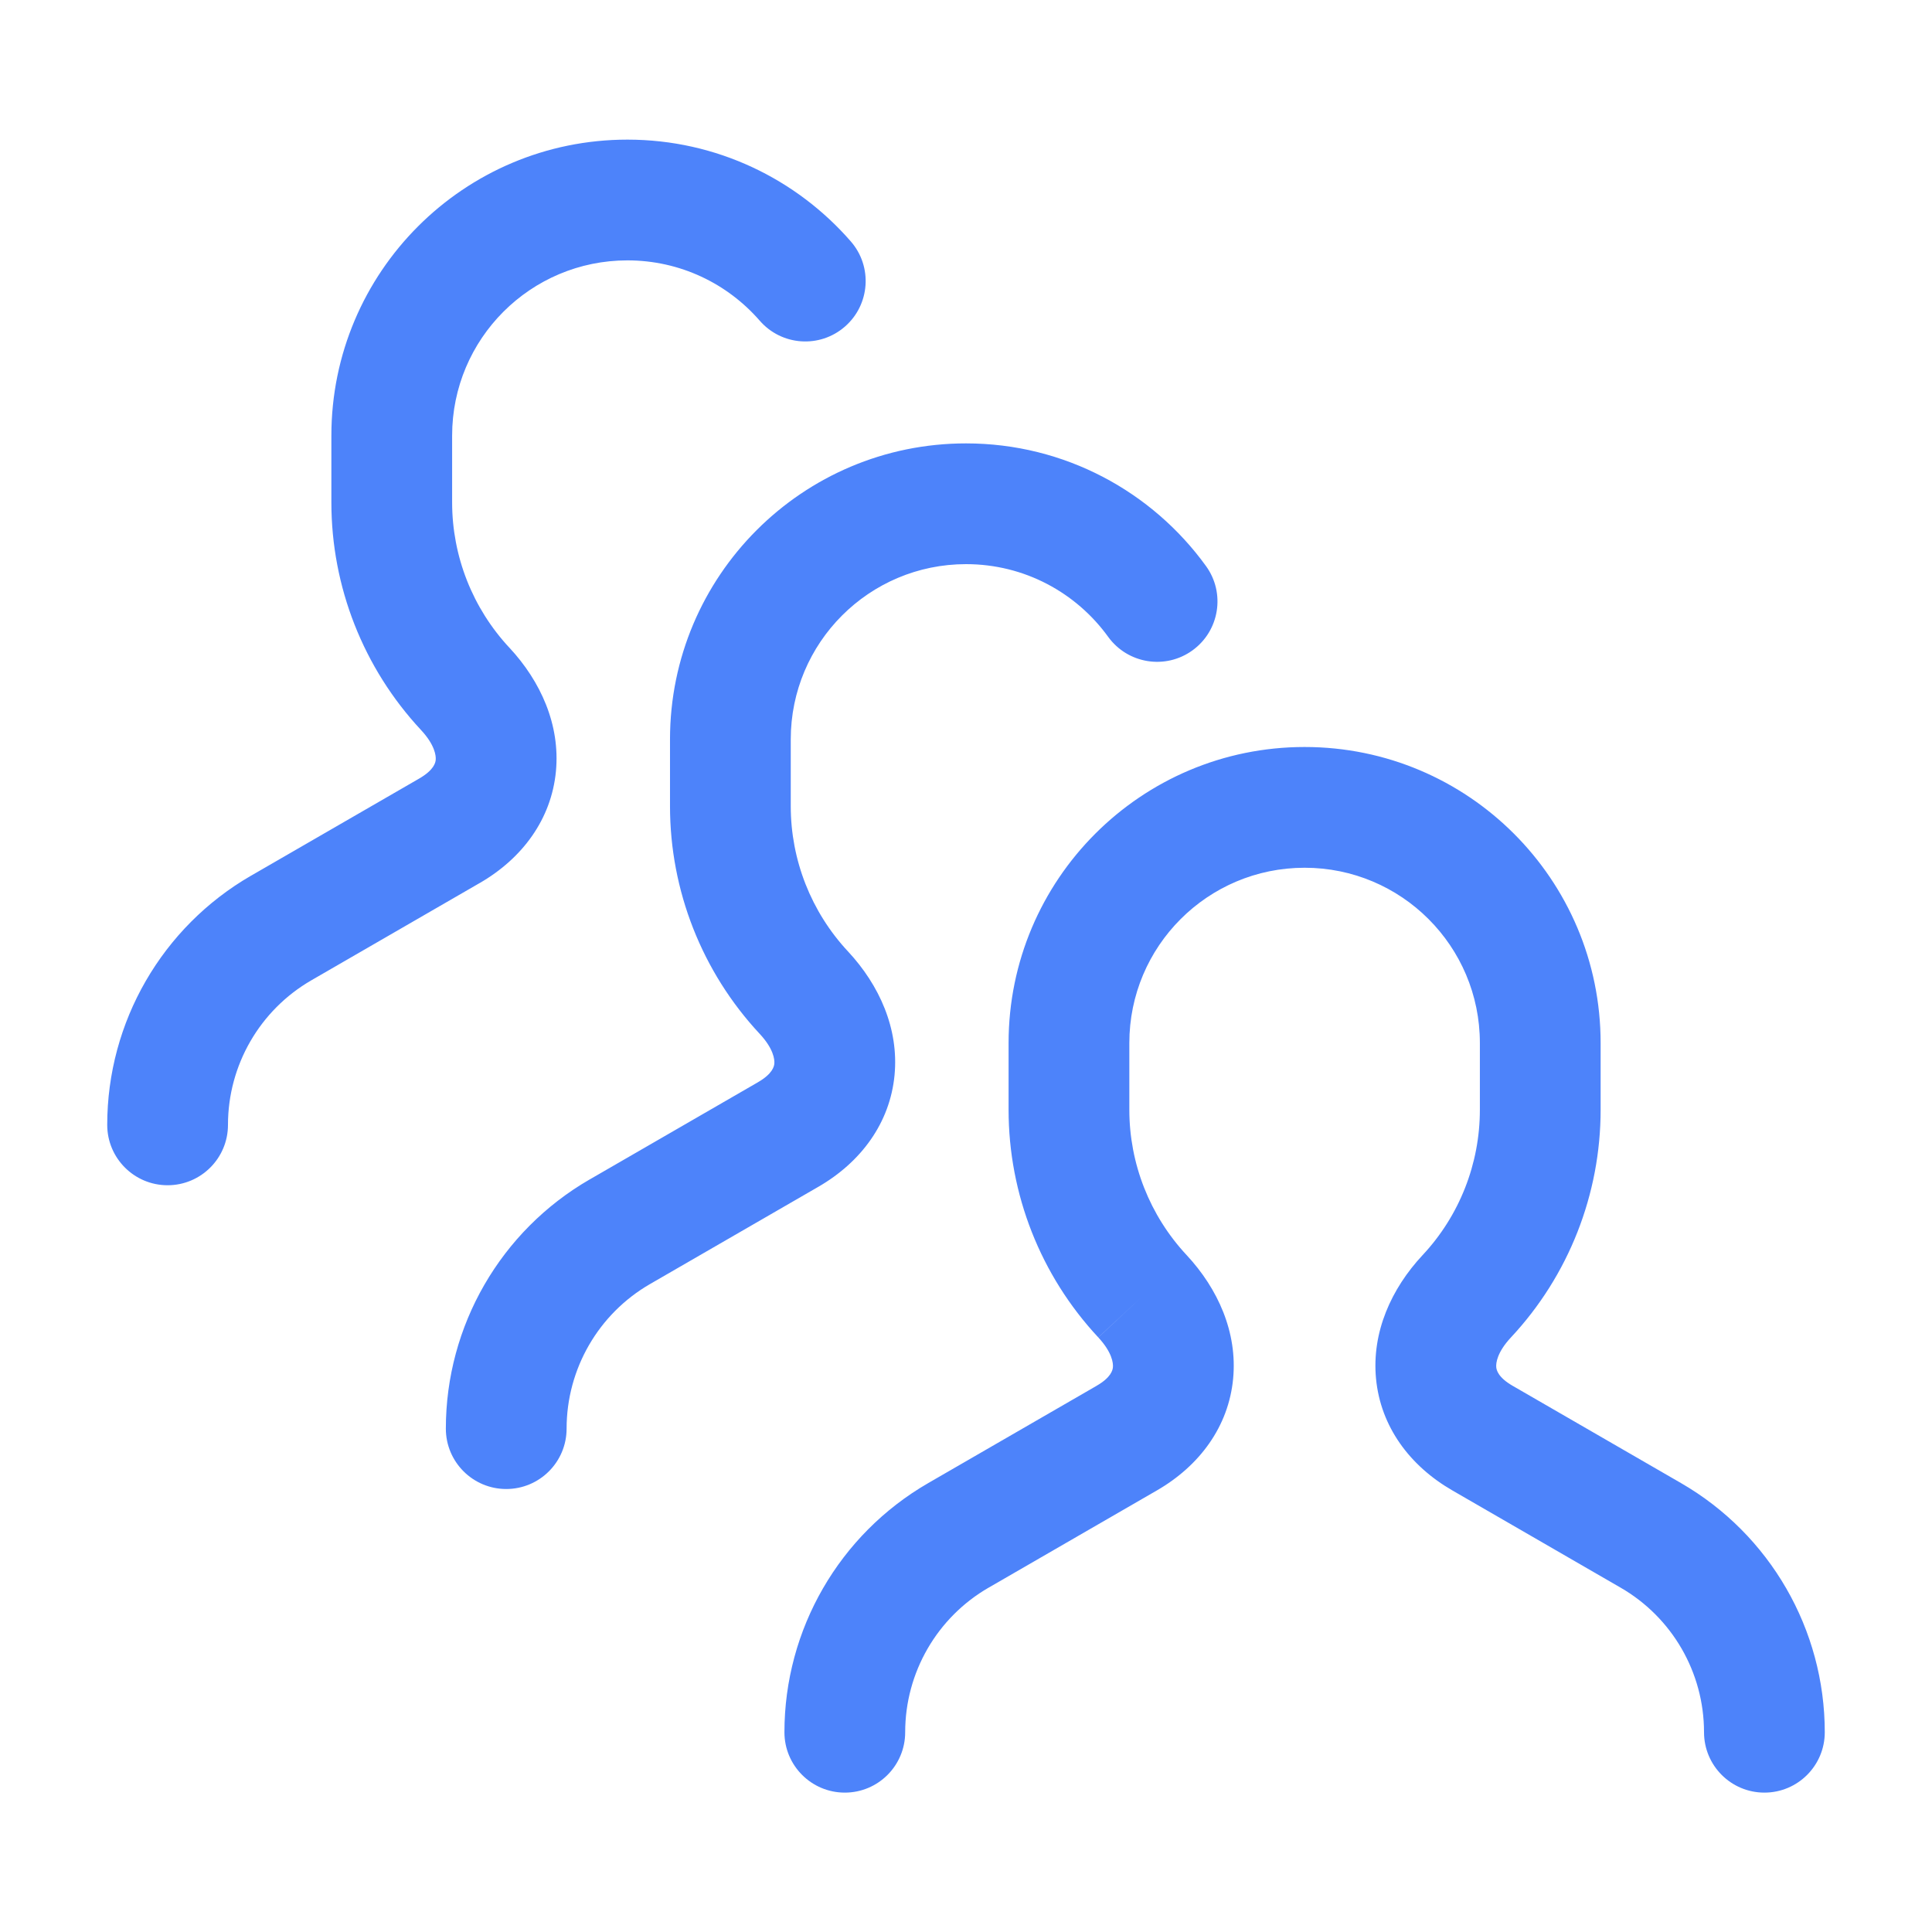 <svg width="48" height="48" viewBox="0 0 48 48" fill="none" xmlns="http://www.w3.org/2000/svg">
<path fill-rule="evenodd" clip-rule="evenodd" d="M11.233 10.823C11.233 8.419 13.181 6.469 15.588 6.469C16.899 6.469 18.074 7.047 18.875 7.967C19.419 8.593 20.366 8.659 20.991 8.115C21.616 7.571 21.683 6.624 21.139 5.999C19.792 4.451 17.803 3.469 15.588 3.469C11.524 3.469 8.233 6.763 8.233 10.823V12.483C8.233 14.578 9.027 16.6 10.461 18.138C10.806 18.509 10.835 18.779 10.825 18.88C10.819 18.945 10.784 19.129 10.419 19.34L10.418 19.341L6.238 21.756L6.237 21.756C4.026 23.033 2.664 25.392 2.664 27.947C2.664 28.775 3.336 29.447 4.164 29.447C4.992 29.447 5.664 28.775 5.664 27.947C5.664 26.464 6.455 25.095 7.738 24.354L7.738 24.354L11.917 21.939L11.918 21.939C12.978 21.327 13.699 20.352 13.812 19.162C13.921 18.008 13.433 16.928 12.658 16.094L12.656 16.093C11.74 15.11 11.233 13.819 11.233 12.483V10.823ZM24.001 14.016C21.594 14.016 19.646 15.966 19.646 18.37V20.03C19.646 21.366 20.153 22.657 21.069 23.639L21.071 23.641C21.846 24.475 22.334 25.555 22.225 26.709C22.112 27.899 21.391 28.874 20.331 29.486L20.331 29.486L16.151 31.901L16.151 31.901C14.868 32.642 14.077 34.011 14.077 35.494C14.077 36.322 13.406 36.994 12.577 36.994C11.749 36.994 11.077 36.322 11.077 35.494C11.077 32.939 12.439 30.58 14.65 29.303L14.651 29.303L18.831 26.888L18.832 26.887C19.198 26.676 19.232 26.491 19.238 26.426C19.248 26.325 19.219 26.055 18.874 25.685C17.44 24.147 16.646 22.124 16.646 20.03V18.37C16.646 14.31 19.937 11.016 24.001 11.016C26.455 11.016 28.63 12.22 29.963 14.064C30.449 14.735 30.298 15.673 29.627 16.158C28.956 16.644 28.018 16.493 27.532 15.822C26.739 14.725 25.452 14.016 24.001 14.016ZM32.413 21.559C30.006 21.559 28.058 23.509 28.058 25.913V27.573C28.058 28.909 28.565 30.2 29.481 31.182L29.483 31.184C30.258 32.018 30.746 33.098 30.637 34.252C30.524 35.442 29.803 36.417 28.743 37.029L28.743 37.029L24.564 39.444L24.563 39.444C23.28 40.185 22.489 41.554 22.489 43.037C22.489 43.865 21.818 44.537 20.989 44.537C20.161 44.537 19.489 43.865 19.489 43.037C19.489 40.482 20.852 38.123 23.063 36.846L23.063 36.846L27.243 34.431L27.244 34.43C27.61 34.219 27.644 34.035 27.65 33.969C27.66 33.868 27.631 33.599 27.287 33.228L27.287 33.229L28.384 32.206L27.286 33.227L27.287 33.228C25.852 31.69 25.058 29.667 25.058 27.573V25.913C25.058 21.853 28.349 18.559 32.413 18.559C36.473 18.559 39.767 21.849 39.767 25.913V27.573C39.767 29.669 38.974 31.693 37.538 33.229C37.193 33.599 37.164 33.868 37.174 33.968C37.18 34.033 37.215 34.219 37.581 34.43L37.583 34.431L41.763 36.846C43.974 38.123 45.336 40.482 45.336 43.037C45.336 43.865 44.665 44.537 43.836 44.537C43.008 44.537 42.336 43.865 42.336 43.037C42.336 41.554 41.546 40.185 40.262 39.444L40.262 39.444L36.083 37.029L36.083 37.029C35.023 36.417 34.301 35.443 34.187 34.253C34.077 33.098 34.566 32.017 35.344 31.183L35.346 31.181C36.26 30.203 36.767 28.913 36.767 27.573V25.913C36.767 23.507 34.817 21.559 32.413 21.559Z" fill="#4D83FA"/>
</svg>
